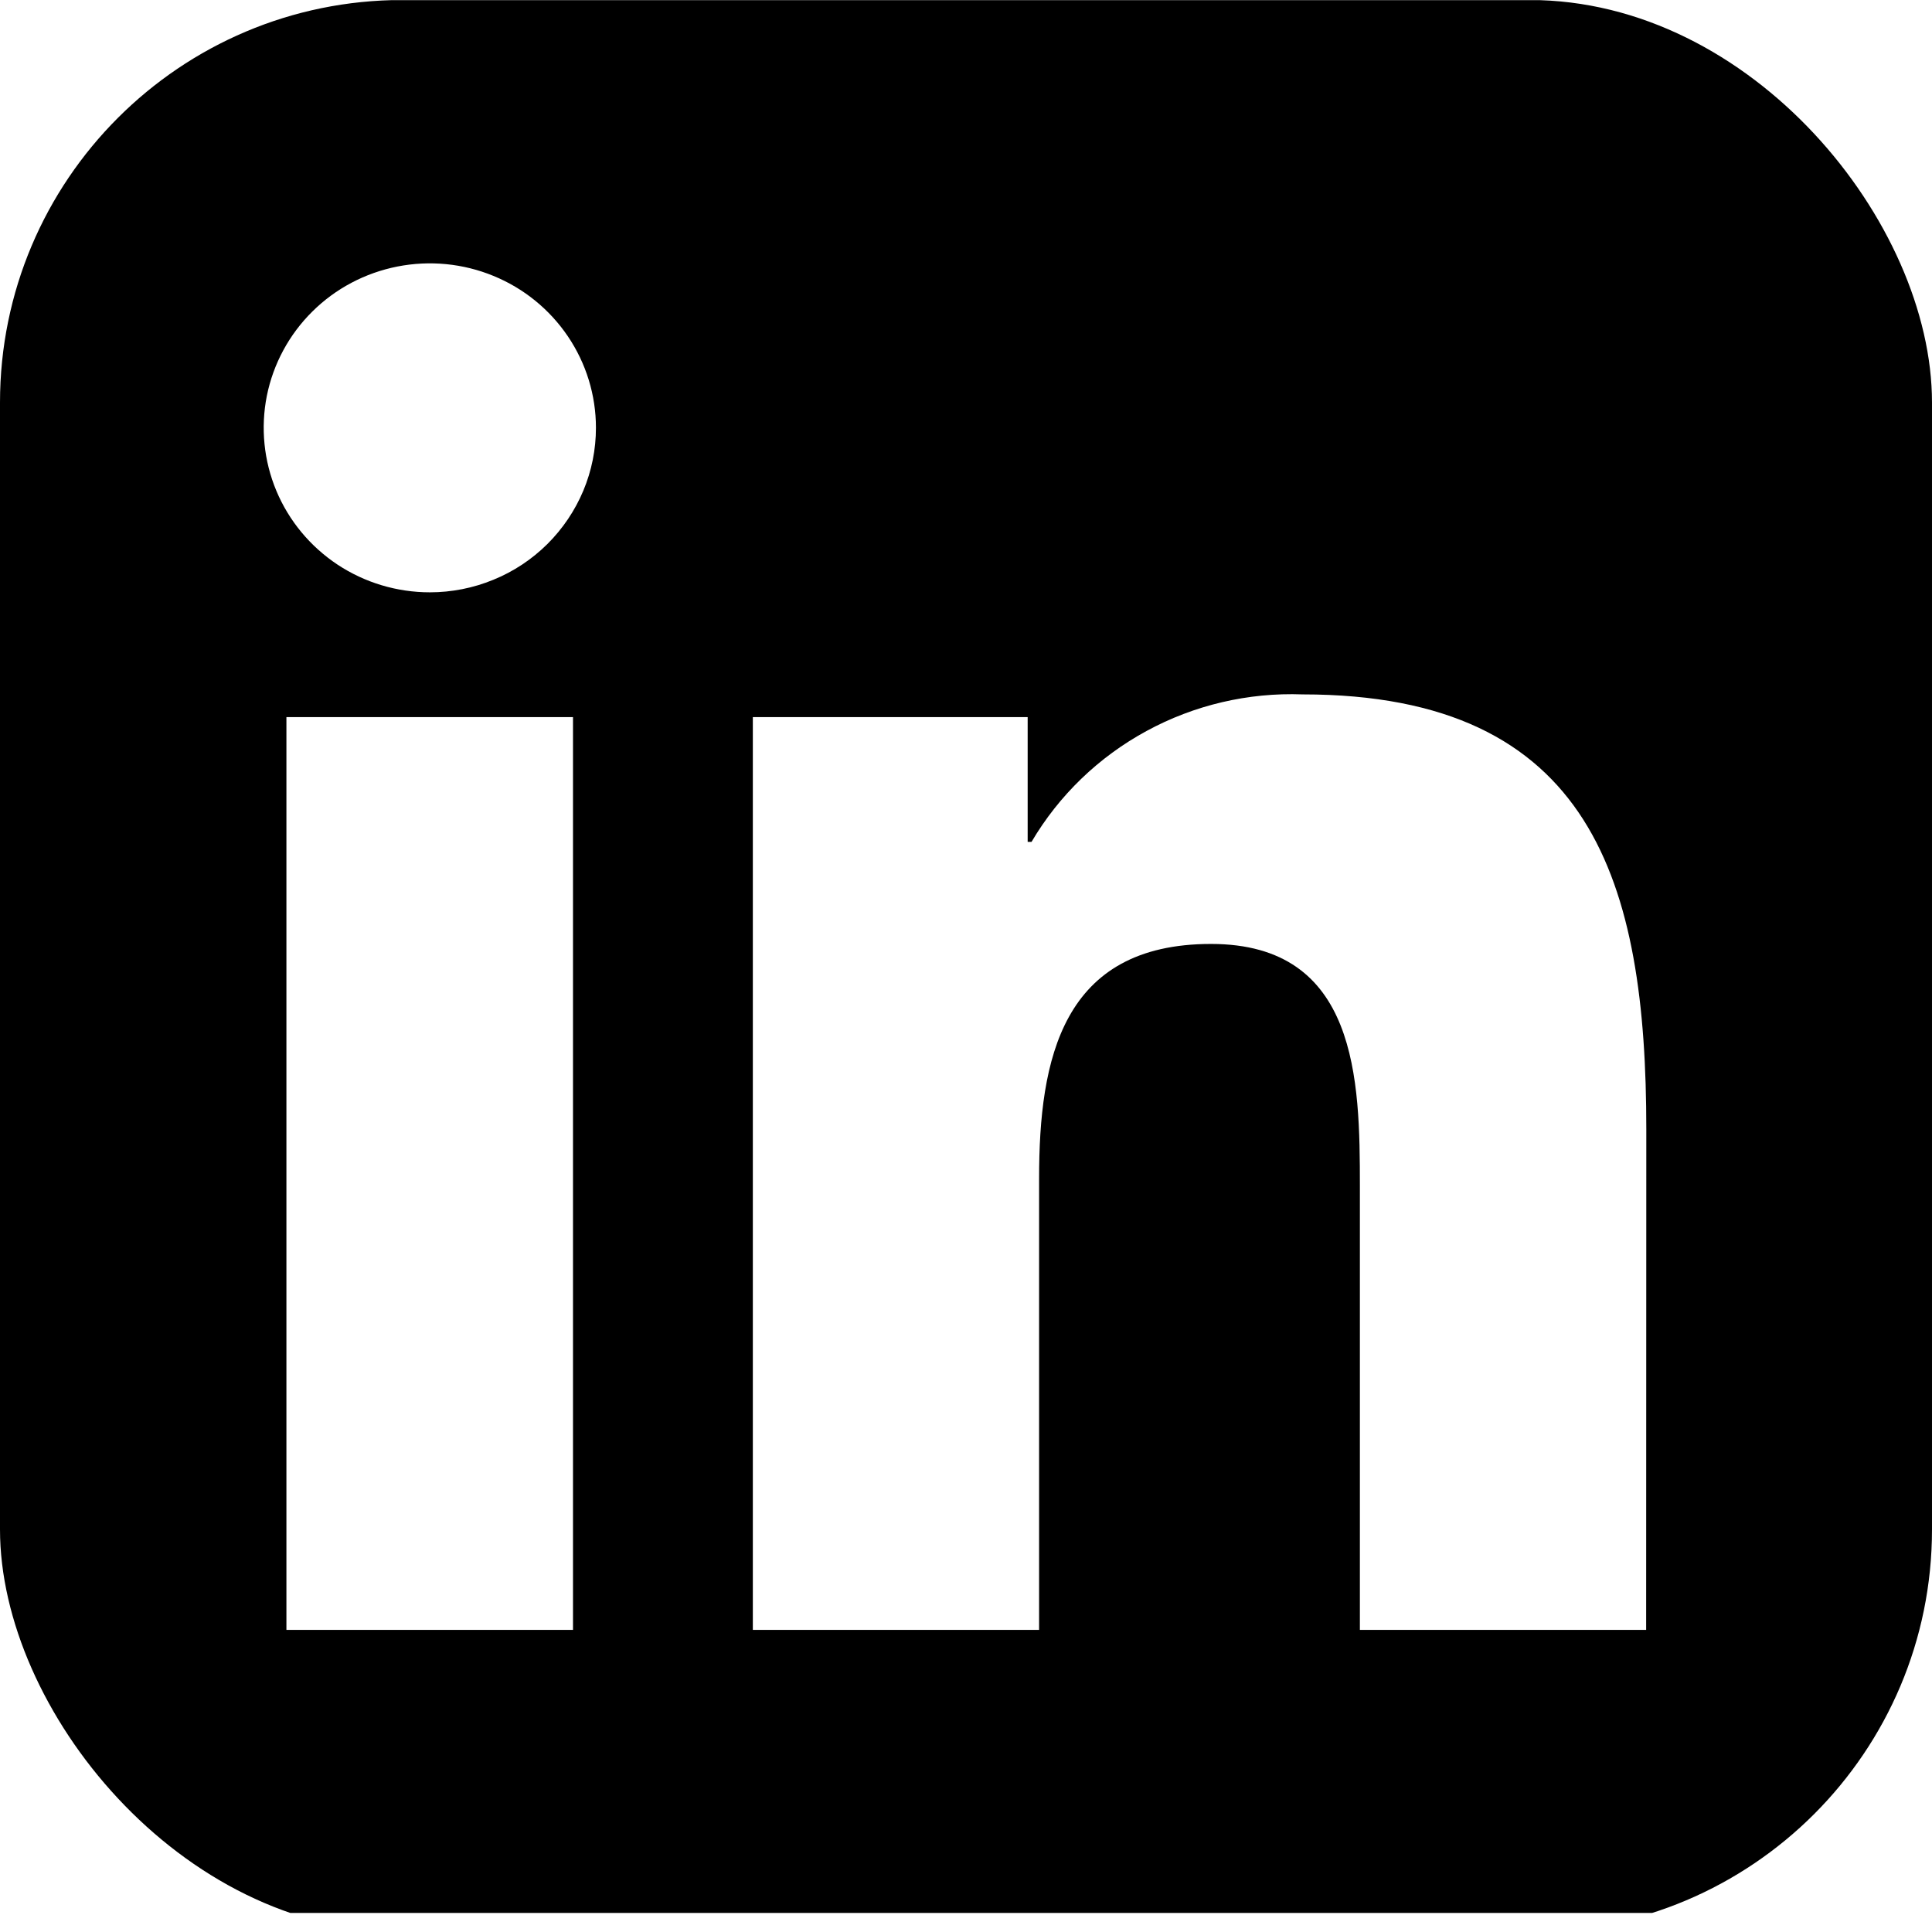 <?xml version="1.0" encoding="utf-8"?>
<svg xmlns="http://www.w3.org/2000/svg" fill="none" height="100%" overflow="visible" preserveAspectRatio="none" style="display: block;" viewBox="0 0 24 24" width="100%">
<g id="LinkedIn">
<g clip-path="url(#clip0_0_423)">
<path d="M20.449 20.247H16.893V14.733C16.893 13.419 16.869 11.726 15.044 11.726C13.191 11.726 12.908 13.159 12.908 14.638V20.247H9.352V8.908H12.766V10.458H12.814C13.155 9.879 13.649 9.403 14.242 9.081C14.835 8.758 15.506 8.601 16.182 8.626C19.786 8.626 20.451 10.973 20.451 14.027L20.449 20.247ZM5.34 7.358C4.931 7.358 4.532 7.238 4.193 7.014C3.854 6.789 3.589 6.47 3.433 6.097C3.277 5.724 3.236 5.313 3.315 4.916C3.395 4.52 3.591 4.156 3.88 3.87C4.168 3.584 4.536 3.39 4.936 3.311C5.337 3.232 5.752 3.272 6.129 3.427C6.506 3.581 6.828 3.843 7.055 4.179C7.282 4.515 7.403 4.91 7.403 5.314C7.403 5.583 7.35 5.848 7.246 6.096C7.142 6.344 6.99 6.569 6.799 6.759C6.607 6.949 6.38 7.1 6.129 7.202C5.879 7.305 5.611 7.358 5.34 7.358ZM7.118 20.247H3.558V8.908H7.118V20.247ZM22.222 0.002H1.771C1.307 -0.004 0.86 0.174 0.527 0.495C0.195 0.816 0.006 1.255 0 1.714V22.048C0.005 22.508 0.195 22.947 0.527 23.268C0.859 23.59 1.307 23.768 1.771 23.763H22.222C22.687 23.768 23.136 23.591 23.469 23.27C23.803 22.948 23.994 22.509 24 22.048V1.713C23.993 1.252 23.802 0.813 23.469 0.492C23.136 0.171 22.687 -0.006 22.222 0" fill="black" id="logo"/>
</g>
</g>
<defs>
<clipPath id="clip0_0_423">
<rect fill="white" height="24" rx="5" width="24"/>
</clipPath>
</defs>
</svg>